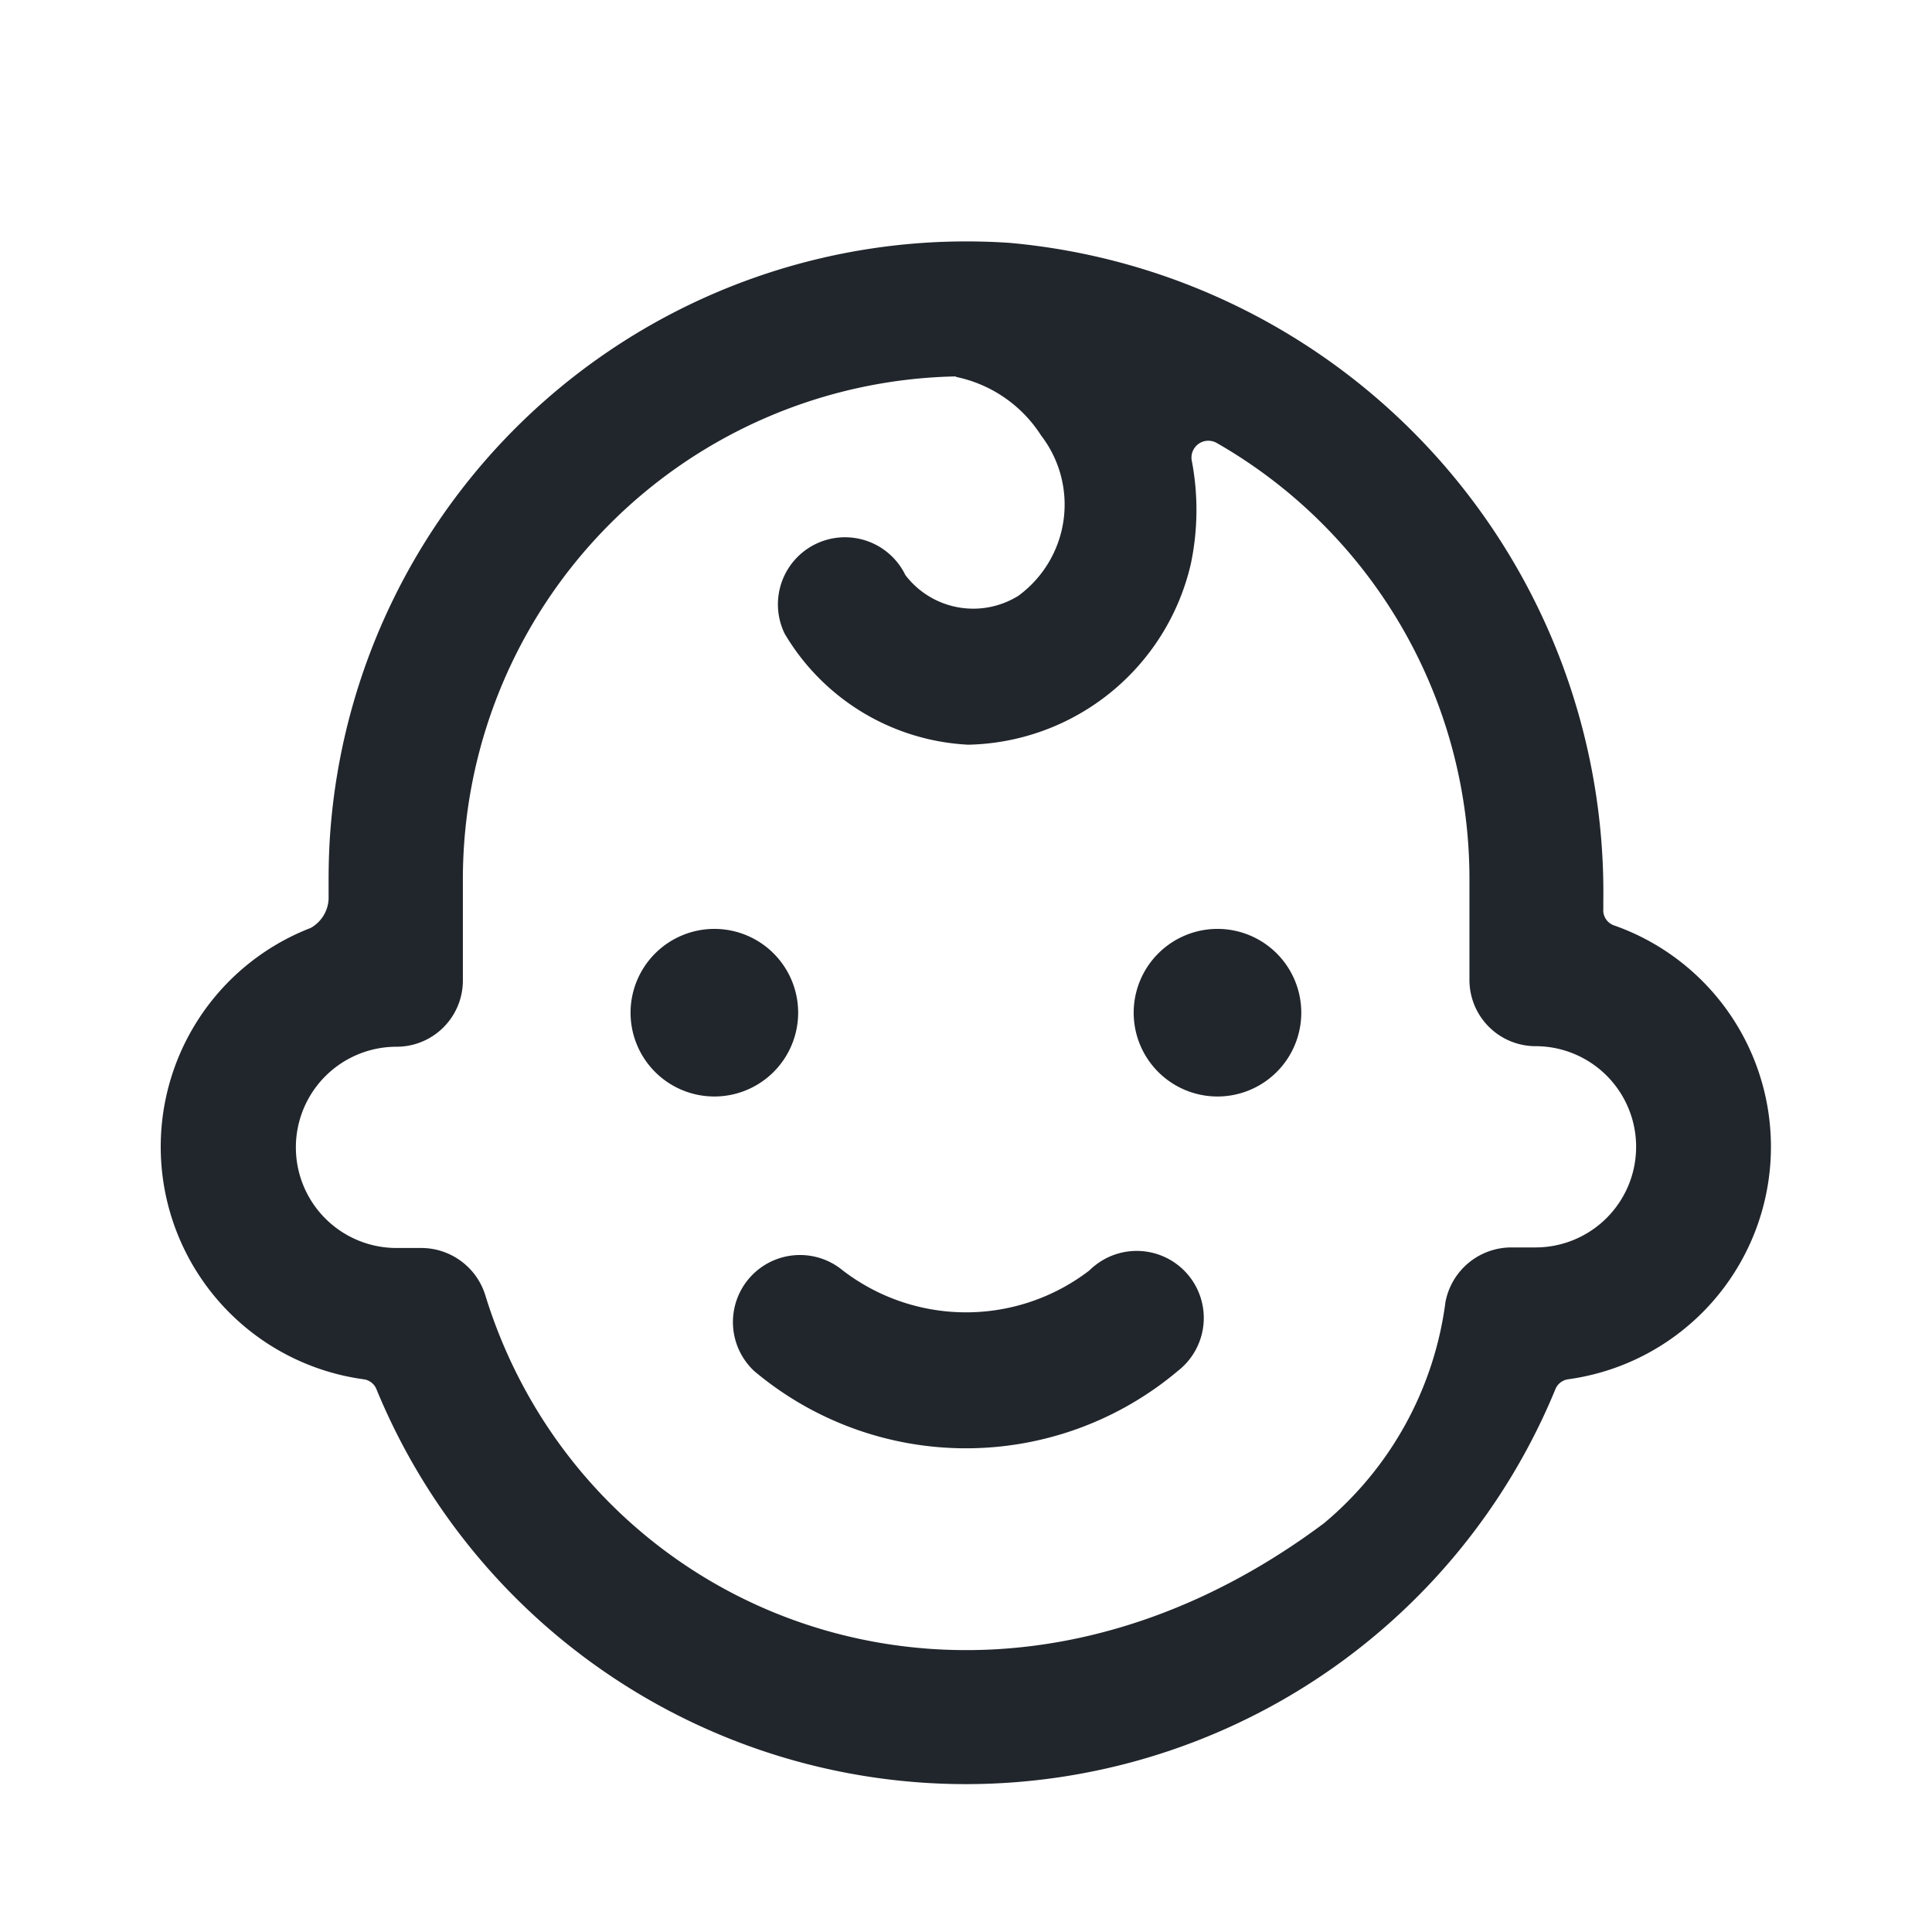 <svg id="_24x24-Child" data-name="24x24-Child" xmlns="http://www.w3.org/2000/svg" width="24" height="24" viewBox="0 0 24 24">
  <rect id="Frame24" width="24" height="24" fill="#fff" opacity="0"/>
  <path id="child" d="M8.875,10.949A1.041,1.041,0,1,1,7.833,11.99,1.042,1.042,0,0,1,8.875,10.949Zm6.25,0a1.041,1.041,0,1,1-1.042,1.041A1.042,1.042,0,0,1,15.125,10.949Zm3.958,3.957a1.25,1.25,0,1,0-.017-2.5h0a.823.823,0,0,1-.812-.833v-1.25a6.241,6.241,0,0,0-3.144-5.413.217.217,0,0,0-.129-.023.21.21,0,0,0-.178.237,3.253,3.253,0,0,1-.012,1.3,2.9,2.9,0,0,1-2.763,2.237,2.812,2.812,0,0,1-2.281-1.38.833.833,0,1,1,1.5-.727,1.061,1.061,0,0,0,1.407.255l.022-.017a1.405,1.405,0,0,0,.257-1.972,1.649,1.649,0,0,0-1.048-.726l-.017-.008A6.248,6.248,0,0,0,5.75,10.324v1.26a.823.823,0,0,1-.816.829,1.25,1.25,0,1,0-.017,2.5h.312a.833.833,0,0,1,.8.588c1.235,4.01,6.149,6.021,10.417,2.832a4.3,4.3,0,0,0,1.51-2.749.834.834,0,0,1,.819-.678h.312Zm.833-4.189a.2.2,0,0,0,.138.19,2.915,2.915,0,0,1-.574,5.637.2.2,0,0,0-.157.12,7.918,7.918,0,0,1-14.648,0,.2.2,0,0,0-.157-.12,2.915,2.915,0,0,1-.658-5.607.436.436,0,0,0,.222-.357v-.257c0-.175.006-.351.017-.526a7.925,7.925,0,0,1,8.442-7.37A8.1,8.1,0,0,1,19.917,10.6v.114Zm-6.383,4.474a.815.815,0,0,1,.071-.062.833.833,0,1,1,1.028,1.311,4.085,4.085,0,0,1-5.265,0,.833.833,0,0,1,1.1-1.25,2.514,2.514,0,0,0,3.068,0Z" transform="translate(0 0.59)" fill="#21262C"/>
<style type="text/css" media="screen">path{vector-effect:non-scaling-stroke}</style></svg>
